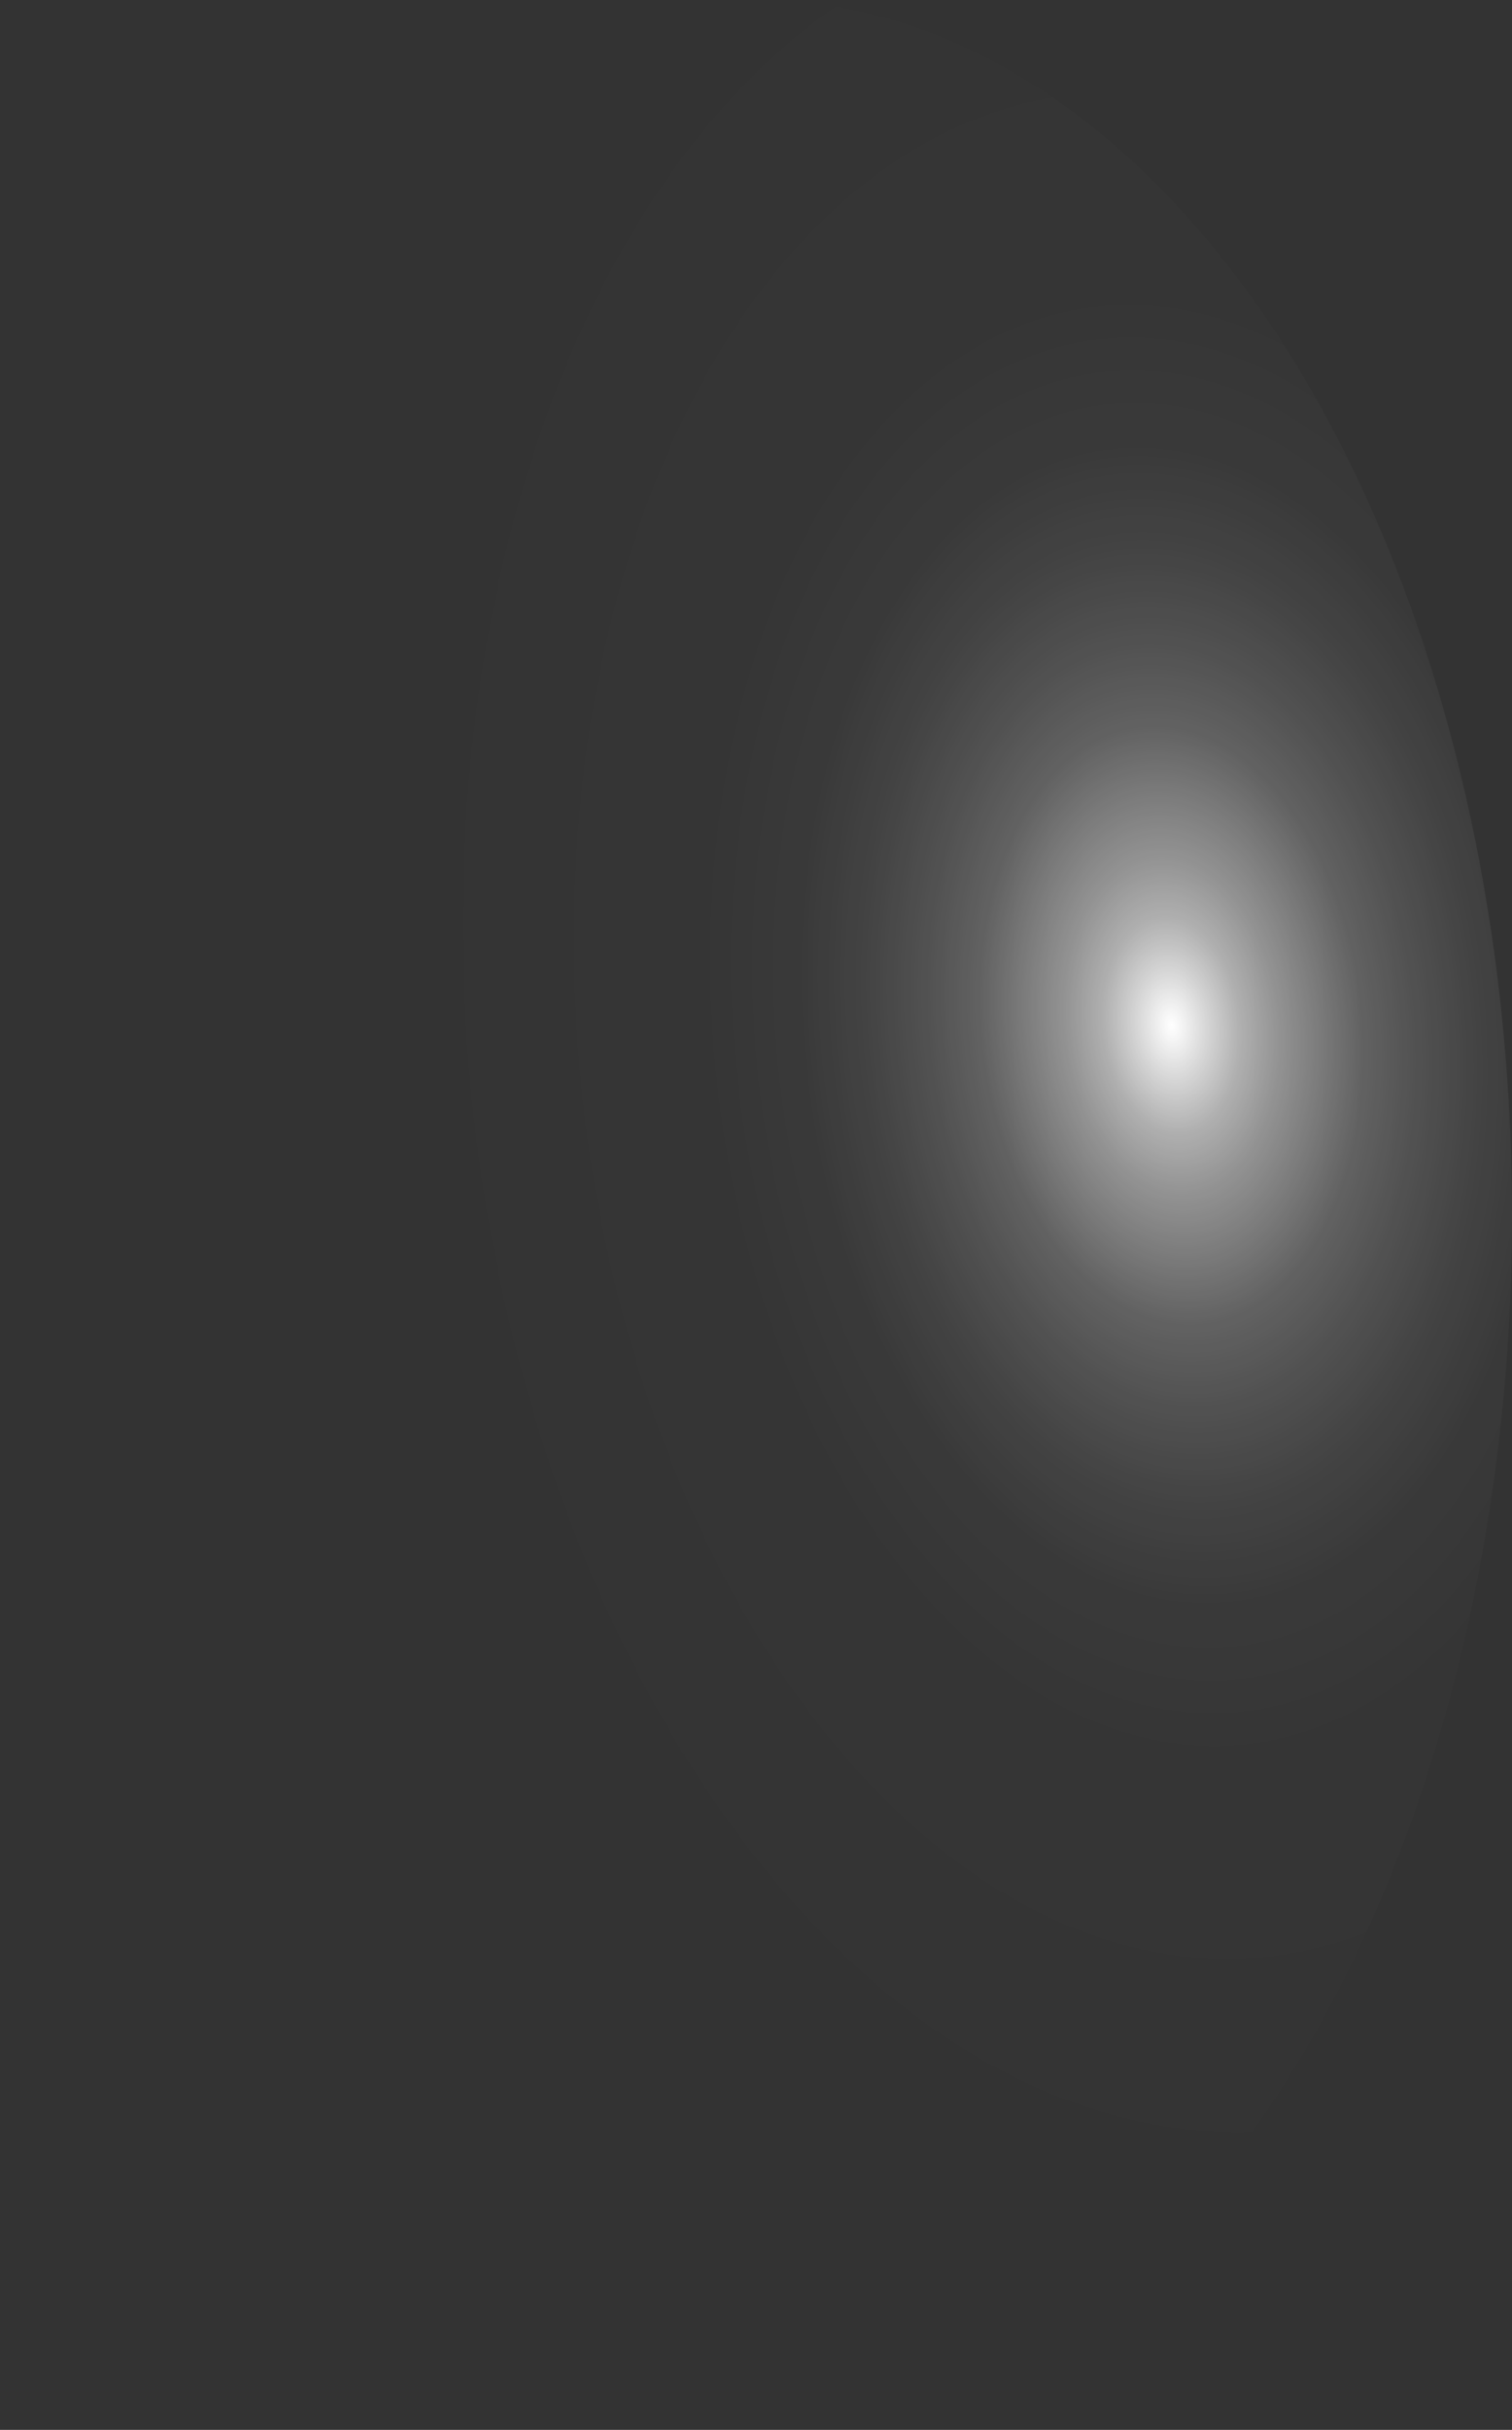 <?xml version="1.0" encoding="utf-8"?>
<svg xmlns="http://www.w3.org/2000/svg" fill="none" height="100%" overflow="visible" preserveAspectRatio="none" style="display: block;" viewBox="0 0 27.035 43.427" width="100%">
<rect x="0" y="0" width="27.035" height="43.427" fill="#333333" stroke="none"/>
<path d="M0.024 22.989C0.232 28.733 1.853 34.109 4.53 37.935C7.207 41.761 10.722 43.724 14.301 43.391C16.075 43.225 17.811 42.501 19.41 41.257C21.01 40.014 22.441 38.277 23.621 36.145C24.802 34.013 25.709 31.529 26.291 28.834C26.872 26.138 27.117 23.285 27.011 20.438C26.804 14.694 25.183 9.318 22.505 5.492C19.828 1.666 16.314 -0.297 12.735 0.036C10.961 0.201 9.224 0.926 7.625 2.17C6.026 3.413 4.595 5.15 3.414 7.282C2.234 9.414 1.326 11.898 0.745 14.593C0.163 17.289 -0.082 20.141 0.024 22.989Z" fill="url(#paint0_radial_0_430)" id="Vector" style="mix-blend-mode:screen"/>
<defs>
<radialGradient cx="0" cy="0" gradientTransform="translate(20.949 18.249) rotate(174.499) scale(13.579 21.673)" gradientUnits="userSpaceOnUse" id="paint0_radial_0_430" r="1">
<stop stop-color="white"/>
<stop offset="0.01" stop-color="white" stop-opacity="0.96"/>
<stop offset="0.05" stop-color="white" stop-opacity="0.78"/>
<stop offset="0.09" stop-color="white" stop-opacity="0.61"/>
<stop offset="0.14" stop-color="white" stop-opacity="0.47"/>
<stop offset="0.2" stop-color="white" stop-opacity="0.34"/>
<stop offset="0.25" stop-color="white" stop-opacity="0.23"/>
<stop offset="0.32" stop-color="white" stop-opacity="0.15"/>
<stop offset="0.4" stop-color="white" stop-opacity="0.08"/>
<stop offset="0.49" stop-color="white" stop-opacity="0.03"/>
<stop offset="0.63" stop-color="white" stop-opacity="0.01"/>
<stop offset="1" stop-color="white" stop-opacity="0"/>
</radialGradient>
</defs>
</svg>